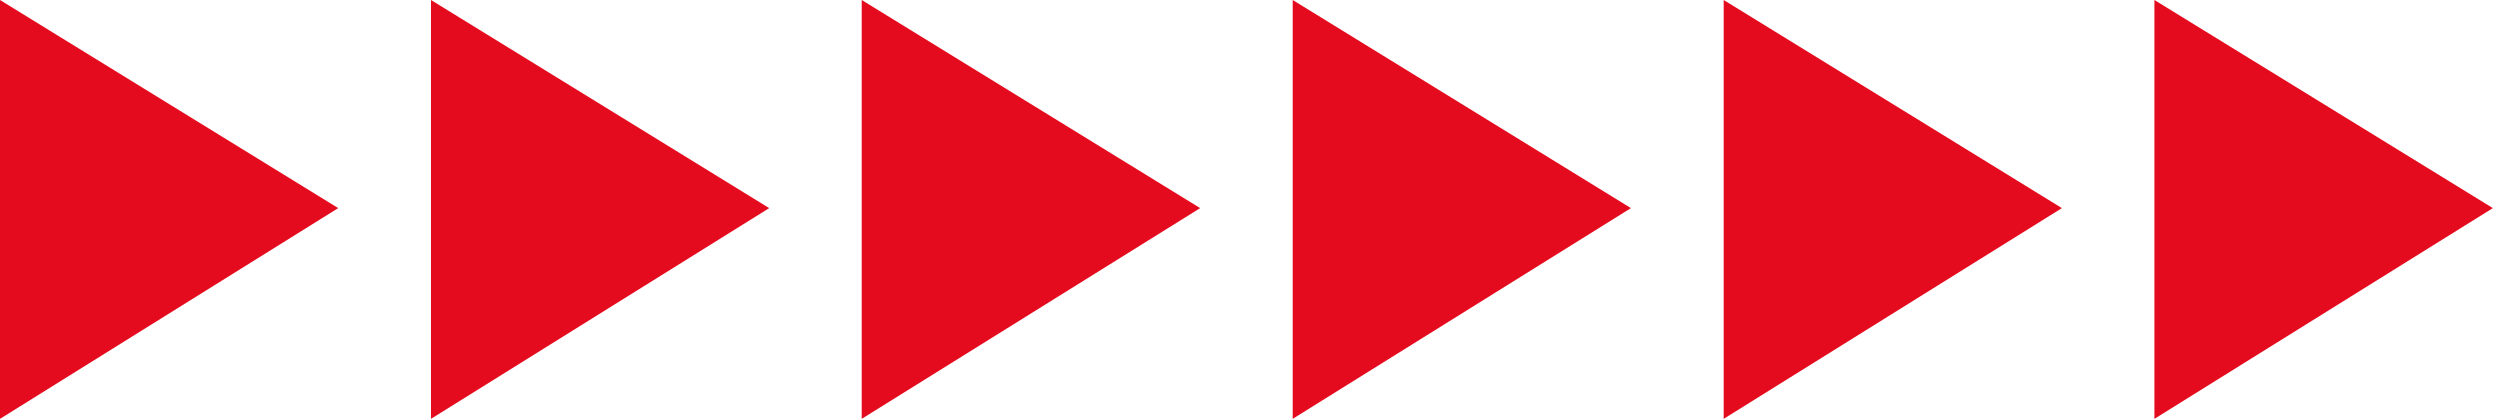 <svg xmlns="http://www.w3.org/2000/svg" width="191" height="32" viewBox="0 0 191 32" fill="none"><g clip-path="url(#clip0_30_103)"><path d="M0 0V32L25.84 15.9L0 0Z" fill="#E50B1E"></path><path d="M32.927 0V32L58.767 15.9L32.927 0Z" fill="#E50B1E"></path><path d="M65.835 0V32L91.693 15.9L65.835 0Z" fill="#E50B1E"></path><path d="M98.762 0V32L124.602 15.9L98.762 0Z" fill="#E50B1E"></path><path d="M131.689 0V32L157.529 15.9L131.689 0Z" fill="#E50B1E"></path><path d="M164.597 0V32L190.455 15.9L164.597 0Z" fill="#E50B1E"></path></g><defs><clipPath id="clip0_30_103"><rect width="190.455" height="32" fill="white"></rect></clipPath></defs></svg>